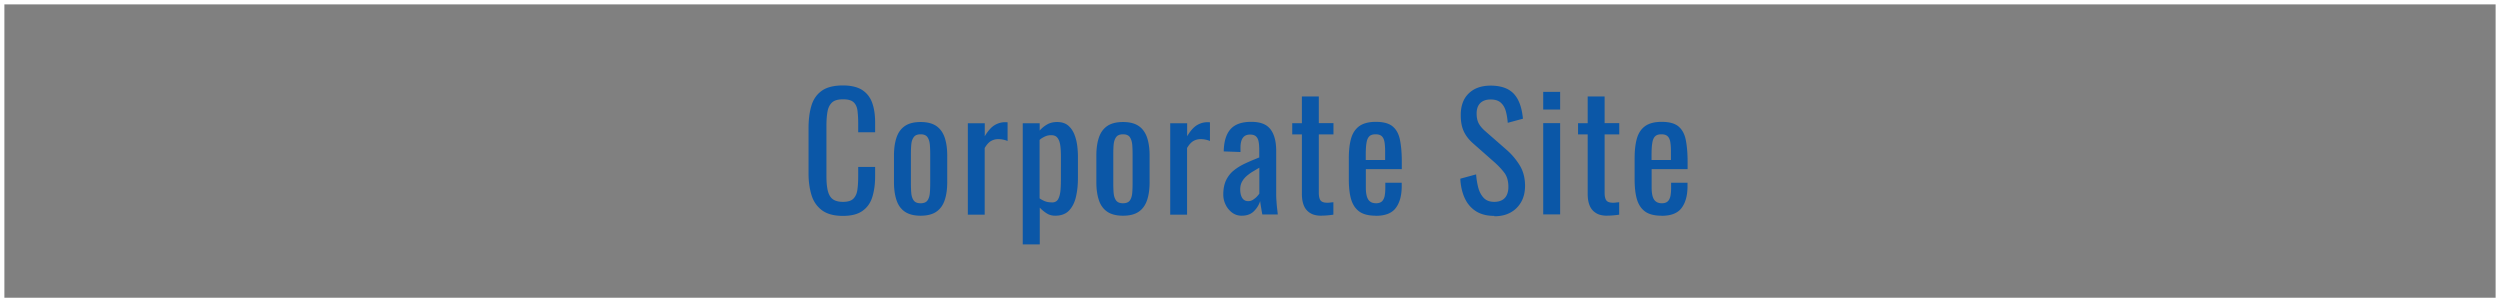 <svg id="_レイヤー_2" xmlns="http://www.w3.org/2000/svg" viewBox="0 0 284.99 34.44"><rect x="0" y="0" width="284.99" height="34.44" fill="#808080" stroke="none"/><defs><style>.cls-1{fill:#0b57a7}</style></defs><g id="_レイヤー_1-2"><path style="fill:none;stroke:#fff;stroke-miterlimit:10;stroke-width:.5px" d="M.25.25h284.49v33.94H.25z"/><path class="cls-1" d="M96.09 24.61c-1.03 0-1.83-.22-2.4-.65-.57-.43-.97-1.01-1.19-1.75-.22-.73-.33-1.55-.33-2.45v-5.15c0-.98.11-1.84.33-2.57.22-.73.62-1.3 1.19-1.7s1.37-.6 2.4-.6c.91 0 1.63.17 2.17.5.53.34.92.82 1.15 1.44.23.62.35 1.37.35 2.25v1.15h-1.93v-1.03c0-.54-.03-1.02-.08-1.43-.05-.41-.2-.74-.44-.96-.24-.23-.64-.34-1.21-.34s-1 .12-1.26.37-.43.59-.51 1.04-.12.98-.12 1.58v5.78c0 .73.06 1.31.18 1.74.12.43.32.73.59.91.28.18.65.27 1.12.27.55 0 .95-.12 1.19-.37s.39-.58.45-1.02c.06-.43.09-.94.09-1.51v-1.08h1.93v1.08c0 .89-.11 1.67-.32 2.35-.21.68-.59 1.21-1.12 1.58-.53.38-1.27.57-2.23.57ZM104.95 24.59c-.77 0-1.37-.16-1.82-.47-.44-.31-.76-.76-.94-1.33-.19-.58-.28-1.25-.28-2.03v-3.02c0-.78.09-1.46.28-2.03.19-.58.5-1.02.94-1.33.44-.31 1.05-.47 1.82-.47s1.37.16 1.81.47c.44.31.75.76.94 1.33.19.58.28 1.25.28 2.03v3.02c0 .78-.09 1.46-.28 2.03-.19.58-.5 1.02-.94 1.33-.44.31-1.04.47-1.81.47Zm0-1.42c.37 0 .63-.11.78-.32.15-.22.24-.5.27-.86.03-.35.04-.72.04-1.11v-3.26c0-.4-.01-.77-.04-1.12-.03-.35-.12-.63-.27-.86-.15-.22-.41-.33-.78-.33s-.64.11-.79.33c-.16.22-.25.51-.28.86-.03.35-.04.72-.04 1.12v3.26c0 .38.01.75.04 1.11.03.35.12.64.28.86s.42.32.79.32ZM110.33 24.45v-10.4h1.93v1.48c.38-.64.77-1.06 1.15-1.28.38-.22.77-.32 1.15-.32h.13s.1 0 .17.02v2.12a2.838 2.838 0 0 0-1.06-.21c-.3 0-.57.07-.82.21s-.49.4-.73.8v7.6h-1.93ZM116.59 27.87V14.05h1.93v.83c.23-.26.5-.49.83-.68.32-.19.71-.29 1.15-.29.54 0 .97.14 1.29.42.32.28.55.64.71 1.06s.26.86.31 1.3.07.81.07 1.12v2.52c0 .73-.07 1.43-.22 2.08-.14.65-.41 1.18-.78 1.58-.38.4-.91.6-1.59.6-.37 0-.7-.09-.99-.28s-.55-.4-.77-.64v4.19h-1.93Zm3.31-4.79c.34 0 .58-.12.72-.37s.23-.58.27-1c.04-.42.05-.88.05-1.39V17.8c0-.43-.02-.83-.07-1.2s-.15-.66-.31-.87c-.16-.22-.4-.32-.74-.32-.25 0-.49.05-.72.16-.23.11-.43.23-.59.38v6.66c.18.13.38.24.61.33.23.09.49.13.77.13ZM128.02 24.59c-.77 0-1.37-.16-1.82-.47-.44-.31-.76-.76-.94-1.33-.19-.58-.28-1.25-.28-2.03v-3.02c0-.78.09-1.46.28-2.03.19-.58.5-1.02.94-1.33.44-.31 1.05-.47 1.82-.47s1.37.16 1.81.47c.44.31.75.76.94 1.33.19.58.28 1.25.28 2.03v3.02c0 .78-.09 1.46-.28 2.03-.19.58-.5 1.02-.94 1.33-.44.31-1.04.47-1.81.47Zm0-1.42c.37 0 .63-.11.78-.32.15-.22.24-.5.27-.86.03-.35.04-.72.04-1.11v-3.26c0-.4-.01-.77-.04-1.12-.03-.35-.12-.63-.27-.86-.15-.22-.41-.33-.78-.33s-.64.11-.79.33c-.16.22-.25.51-.28.86-.03.35-.04.72-.04 1.12v3.26c0 .38.01.75.04 1.11.03.35.12.64.28.86s.42.32.79.32ZM133.4 24.45v-10.4h1.93v1.48c.38-.64.77-1.06 1.15-1.28.38-.22.77-.32 1.15-.32h.13s.1 0 .17.02v2.12a2.838 2.838 0 0 0-1.06-.21c-.3 0-.57.07-.82.21s-.49.4-.73.8v7.6h-1.93ZM141.54 24.59c-.41 0-.77-.12-1.08-.35-.31-.23-.56-.53-.74-.9-.18-.37-.27-.75-.27-1.16 0-.65.11-1.19.32-1.64.22-.44.51-.82.89-1.12.38-.31.82-.57 1.31-.8.5-.23 1.02-.45 1.58-.67v-.74c0-.42-.02-.77-.07-1.04-.05-.28-.15-.48-.3-.62s-.38-.21-.67-.21c-.26 0-.48.06-.64.18s-.28.29-.35.51c-.07.22-.11.48-.11.78v.52l-1.91-.07c.02-1.15.29-2 .79-2.55.5-.55 1.28-.82 2.34-.82s1.76.28 2.2.85c.43.56.65 1.38.65 2.45v4.75c0 .32 0 .64.03.94.02.3.04.58.07.84s.06.5.08.73h-1.76c-.04-.19-.08-.43-.13-.73-.05-.29-.09-.56-.12-.8-.12.41-.35.79-.69 1.14-.34.35-.81.53-1.41.53Zm.76-1.66c.19 0 .37-.05.54-.16s.32-.23.45-.37c.13-.14.22-.25.27-.33v-2.95c-.3.17-.58.34-.85.5-.26.17-.5.35-.69.53-.2.19-.35.4-.47.63-.11.23-.17.5-.17.8 0 .42.08.75.23.99.16.24.38.36.68.36ZM150.65 24.59c-.54 0-.98-.1-1.3-.31-.33-.2-.57-.49-.72-.86s-.22-.81-.22-1.31v-6.79h-1.1v-1.28h1.1V11h1.93v3.04h1.67v1.28h-1.67v6.66c0 .41.07.7.2.87.13.17.38.26.76.26.1 0 .21 0 .33-.02s.25-.02.37-.04v1.42c-.24.04-.46.06-.67.08s-.43.03-.67.03ZM156.84 24.59c-.82 0-1.45-.16-1.89-.48-.44-.32-.75-.79-.93-1.4s-.26-1.38-.26-2.28v-2.38c0-.92.09-1.69.27-2.3.18-.61.5-1.07.95-1.39.45-.31 1.07-.47 1.86-.47.88 0 1.52.18 1.94.54s.69.88.82 1.56.2 1.49.2 2.44v.85h-4.1v2.09c0 .42.04.76.12 1.03.08.26.2.46.38.58.17.13.4.19.67.19s.51-.07.66-.21c.15-.14.25-.34.31-.59.05-.26.08-.56.08-.91v-.63h1.87v.4c0 1.04-.22 1.87-.67 2.47-.44.6-1.2.9-2.27.9Zm-1.15-6.35h2.21v-.94c0-.43-.02-.79-.07-1.09s-.15-.52-.3-.67c-.15-.15-.39-.23-.71-.23s-.55.07-.71.22c-.16.14-.27.39-.33.73-.06.34-.09.81-.09 1.41v.56ZM170.34 24.61c-.84 0-1.54-.18-2.1-.54-.56-.36-.98-.86-1.27-1.49-.29-.64-.46-1.37-.5-2.21l1.8-.49c.04.52.12 1.01.24 1.49.13.48.33.87.62 1.18.29.31.69.46 1.21.46s.93-.15 1.2-.44c.27-.29.41-.72.41-1.27 0-.66-.15-1.19-.45-1.59-.3-.4-.68-.81-1.13-1.21l-2.45-2.16c-.48-.42-.83-.88-1.06-1.38-.23-.5-.34-1.11-.34-1.84 0-1.07.31-1.9.92-2.48.61-.59 1.45-.88 2.5-.88.58 0 1.08.08 1.52.23.44.15.8.38 1.1.69.29.31.53.71.7 1.18.17.47.29 1.03.35 1.67l-1.73.47c-.04-.48-.11-.92-.22-1.32s-.3-.73-.57-.97c-.27-.25-.66-.37-1.16-.37s-.9.13-1.18.41c-.28.27-.42.67-.42 1.2 0 .44.08.81.23 1.1.15.29.39.58.73.88l2.47 2.16c.55.48 1.04 1.05 1.46 1.72s.63 1.46.63 2.37c0 .72-.15 1.34-.45 1.86-.3.52-.71.92-1.23 1.2-.52.28-1.12.41-1.81.41ZM175.92 12.49v-2.02h1.93v2.02h-1.93Zm0 11.95v-10.4h1.93v10.4h-1.93ZM183.23 24.59c-.54 0-.98-.1-1.3-.31-.33-.2-.57-.49-.72-.86s-.22-.81-.22-1.31v-6.79h-1.1v-1.28h1.1V11h1.93v3.04h1.67v1.28h-1.67v6.66c0 .41.07.7.2.87.13.17.38.26.76.26.1 0 .21 0 .33-.02s.25-.02.37-.04v1.42c-.24.04-.46.06-.67.08s-.43.03-.67.03ZM189.42 24.59c-.82 0-1.45-.16-1.89-.48-.44-.32-.75-.79-.93-1.4s-.26-1.38-.26-2.28v-2.38c0-.92.09-1.69.27-2.3.18-.61.5-1.07.95-1.39.45-.31 1.07-.47 1.86-.47.88 0 1.52.18 1.94.54s.69.88.82 1.56.2 1.49.2 2.44v.85h-4.1v2.09c0 .42.04.76.12 1.03.08.26.2.46.38.58.17.13.4.19.67.19s.51-.07.66-.21c.15-.14.25-.34.31-.59.05-.26.08-.56.08-.91v-.63h1.87v.4c0 1.04-.22 1.87-.67 2.47-.44.6-1.2.9-2.27.9Zm-1.15-6.35h2.21v-.94c0-.43-.02-.79-.07-1.09s-.15-.52-.3-.67c-.15-.15-.39-.23-.71-.23s-.55.07-.71.22c-.16.14-.27.39-.33.73-.06.34-.09.81-.09 1.41v.56Z"/></g></svg>